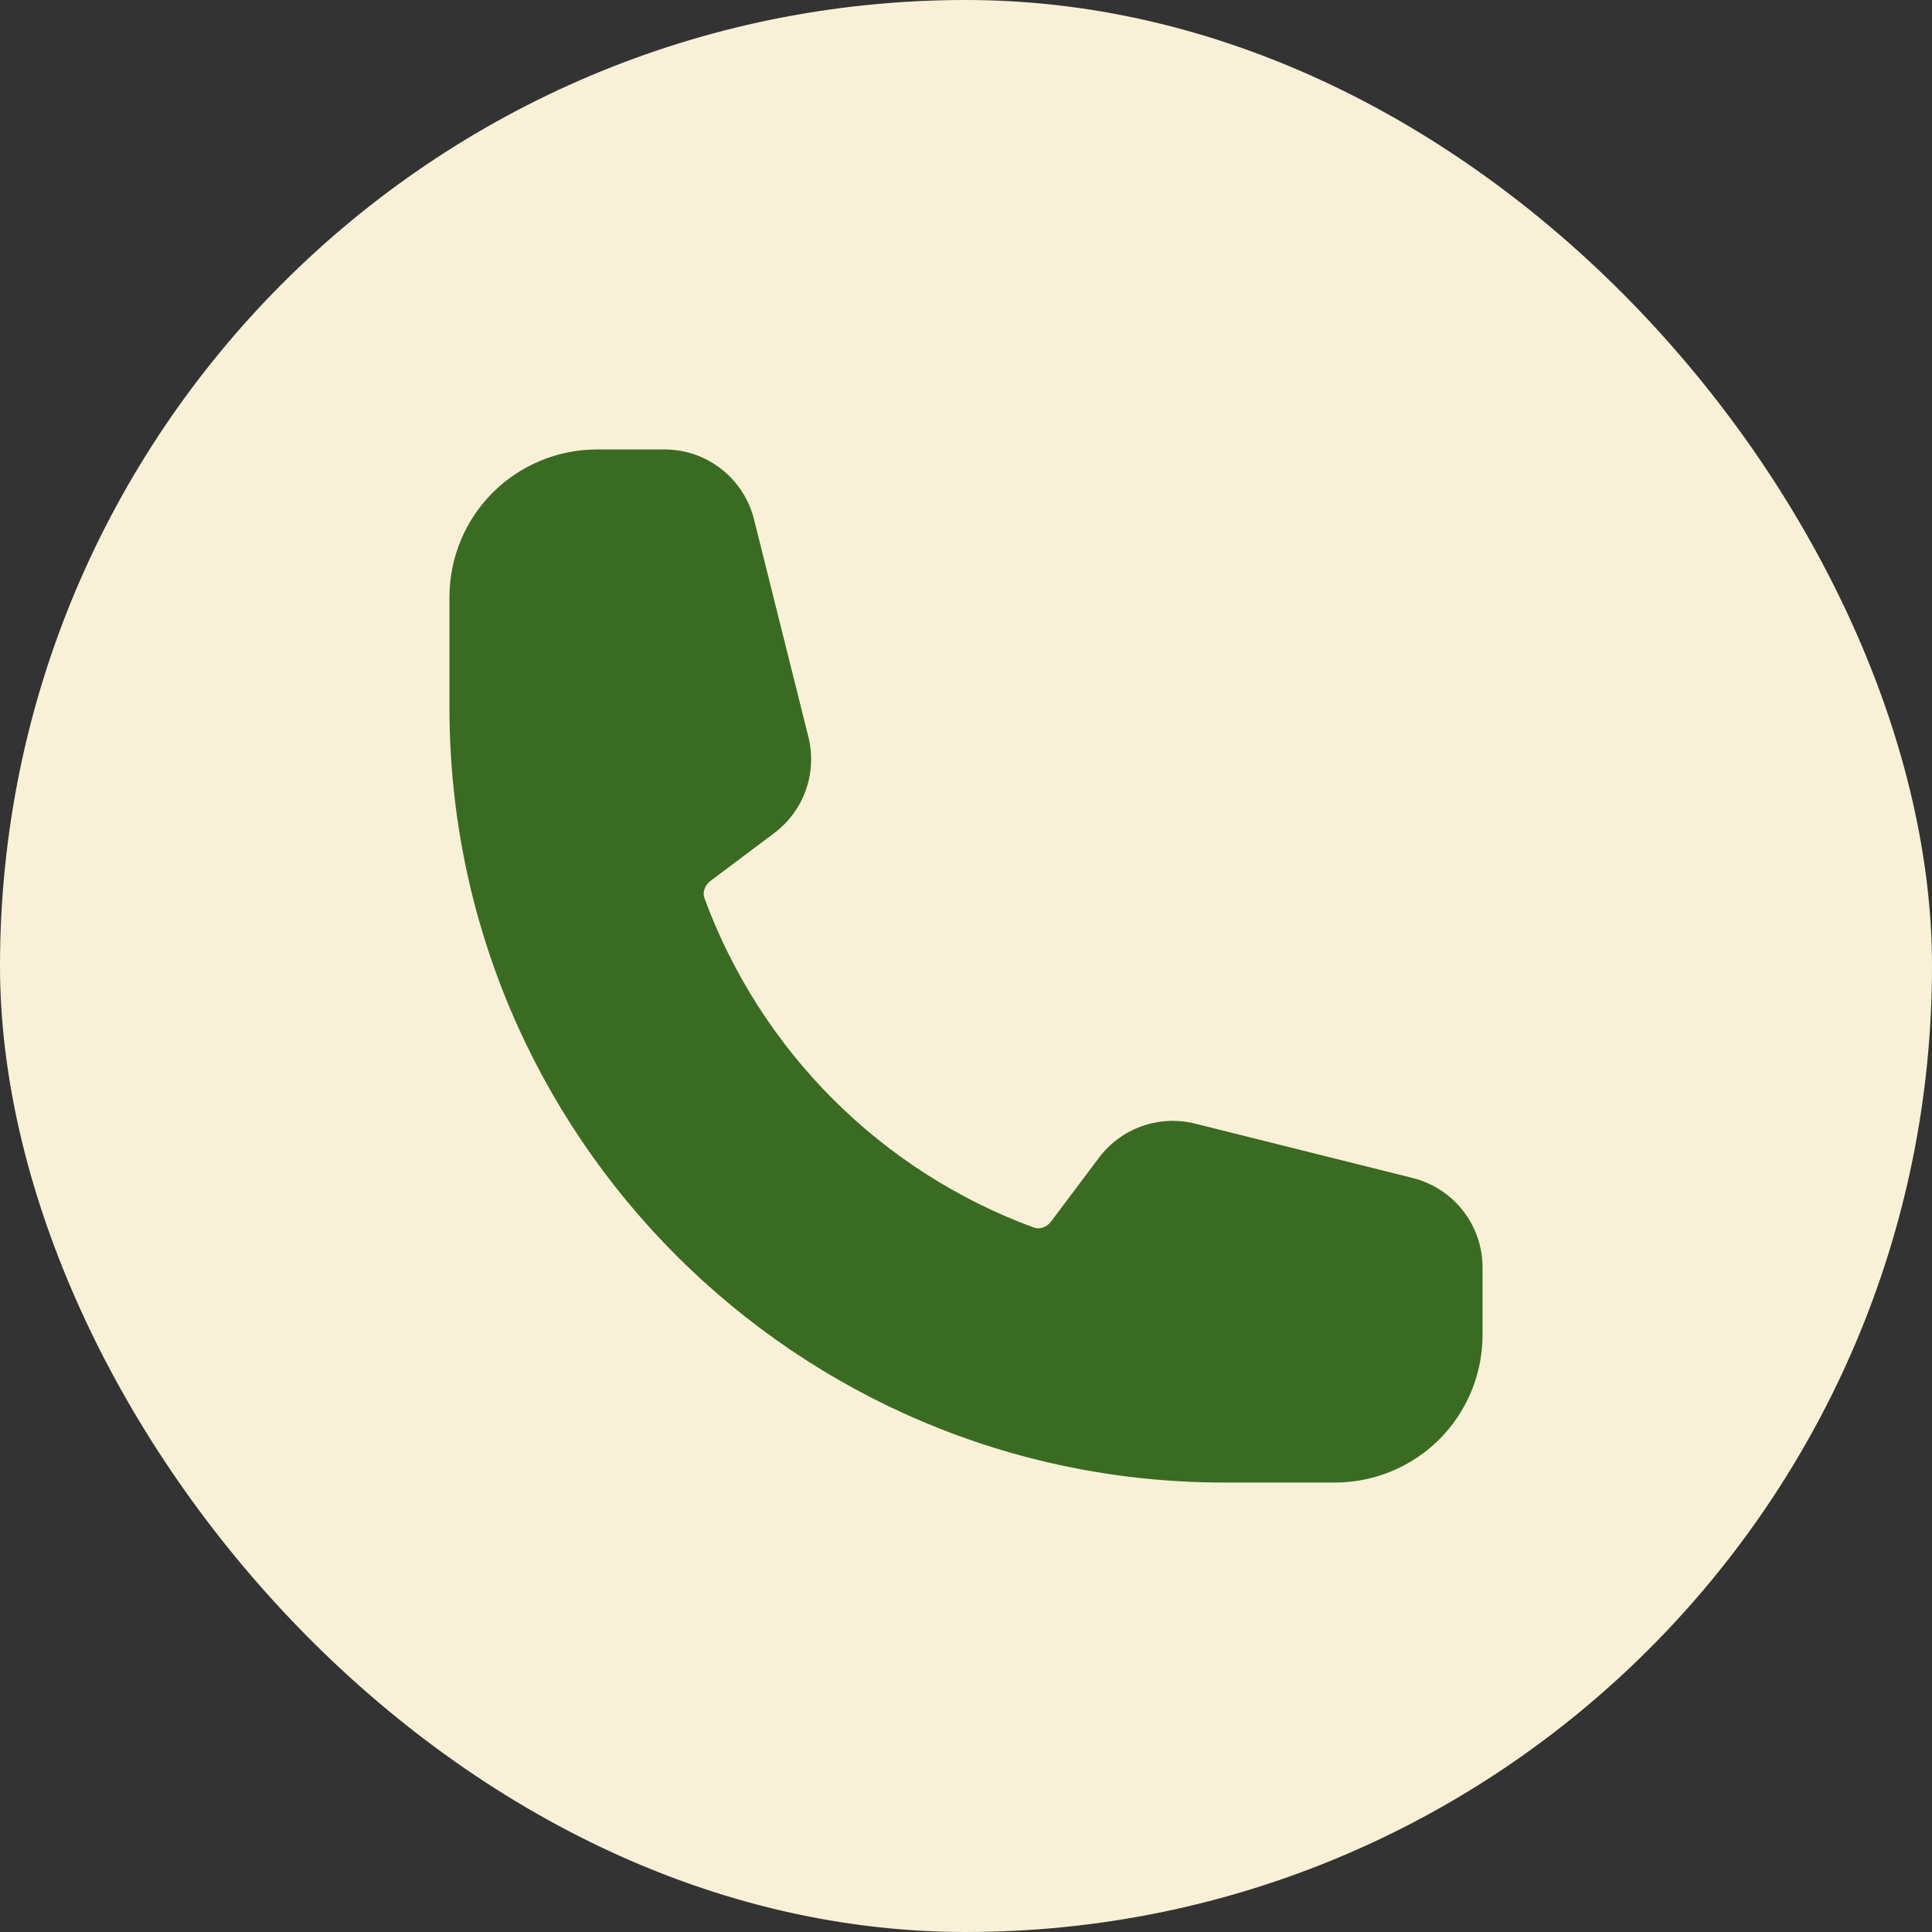 <svg width="36" height="36" viewBox="0 0 36 36" fill="none" xmlns="http://www.w3.org/2000/svg">
<rect x="0" y="0" width="36" height="36" fill="#333333" stroke="none"/>
<rect width="36" height="36" rx="18" fill="#F8F1D7"/>
<path fill-rule="evenodd" clip-rule="evenodd" d="M8.375 11.125C8.375 10.396 8.665 9.696 9.18 9.18C9.696 8.665 10.396 8.375 11.125 8.375H12.383C13.171 8.375 13.858 8.912 14.05 9.677L15.063 13.731C15.145 14.059 15.129 14.404 15.015 14.723C14.902 15.042 14.697 15.32 14.427 15.523L13.242 16.412C13.118 16.505 13.091 16.641 13.126 16.735C13.643 18.142 14.46 19.42 15.52 20.48C16.58 21.54 17.858 22.357 19.265 22.874C19.359 22.909 19.494 22.882 19.588 22.758L20.477 21.573C20.68 21.302 20.958 21.098 21.277 20.985C21.596 20.872 21.941 20.855 22.269 20.937L26.323 21.95C27.088 22.142 27.625 22.829 27.625 23.618V24.875C27.625 25.604 27.335 26.304 26.82 26.82C26.304 27.335 25.604 27.625 24.875 27.625H22.812C14.839 27.625 8.375 21.161 8.375 13.188V11.125Z" fill="#3A6B22"/>
</svg>
